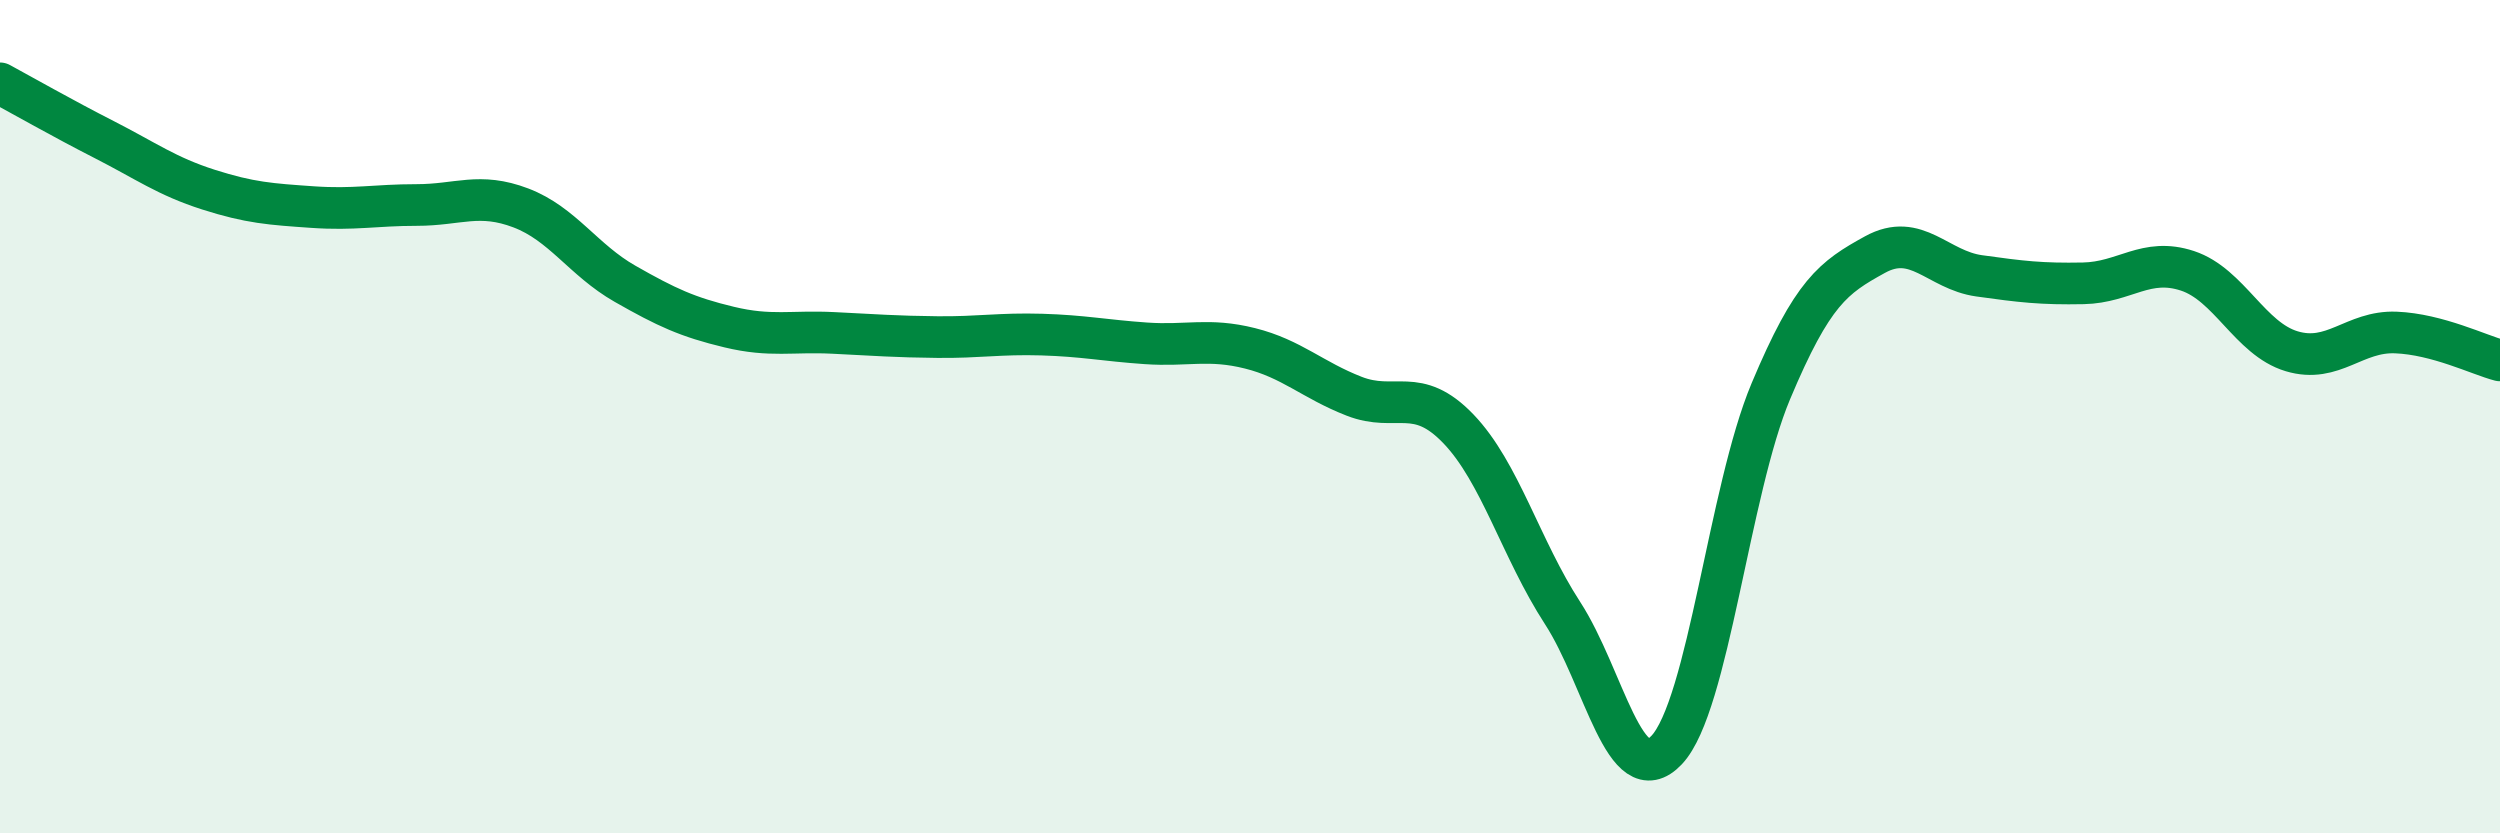 
    <svg width="60" height="20" viewBox="0 0 60 20" xmlns="http://www.w3.org/2000/svg">
      <path
        d="M 0,2 C 0.5,2.27 1.5,2.84 2.5,3.35 C 3.5,3.86 4,4.23 5,4.55 C 6,4.87 6.5,4.9 7.5,4.97 C 8.5,5.04 9,4.92 10,4.92 C 11,4.92 11.5,4.61 12.5,4.99 C 13.5,5.37 14,6.24 15,6.81 C 16,7.38 16.5,7.61 17.5,7.85 C 18.5,8.09 19,7.94 20,7.99 C 21,8.04 21.5,8.08 22.5,8.09 C 23.5,8.1 24,8 25,8.03 C 26,8.06 26.5,8.17 27.5,8.24 C 28.5,8.31 29,8.11 30,8.36 C 31,8.61 31.5,9.12 32.5,9.51 C 33.5,9.9 34,9.25 35,10.29 C 36,11.33 36.5,13.17 37.5,14.71 C 38.5,16.25 39,19.06 40,18 C 41,16.94 41.5,11.77 42.5,9.39 C 43.5,7.01 44,6.66 45,6.11 C 46,5.56 46.5,6.48 47.5,6.62 C 48.5,6.76 49,6.82 50,6.8 C 51,6.78 51.5,6.17 52.5,6.5 C 53.5,6.83 54,8.13 55,8.43 C 56,8.73 56.5,7.94 57.5,7.98 C 58.5,8.02 59.5,8.52 60,8.65L60 20L0 20Z"
        fill="#008740"
        opacity="0.1"
        stroke-linecap="round"
        stroke-linejoin="round"
      />
      <path
        d="M 0,2 C 0.5,2.27 1.5,2.84 2.5,3.35 C 3.5,3.86 4,4.23 5,4.55 C 6,4.87 6.5,4.9 7.5,4.97 C 8.5,5.04 9,4.92 10,4.92 C 11,4.92 11.5,4.61 12.5,4.99 C 13.5,5.37 14,6.24 15,6.81 C 16,7.38 16.5,7.61 17.5,7.85 C 18.5,8.09 19,7.94 20,7.99 C 21,8.04 21.5,8.08 22.5,8.09 C 23.5,8.1 24,8 25,8.03 C 26,8.06 26.5,8.17 27.5,8.24 C 28.5,8.31 29,8.11 30,8.36 C 31,8.61 31.5,9.12 32.5,9.51 C 33.5,9.9 34,9.25 35,10.29 C 36,11.33 36.5,13.17 37.5,14.71 C 38.5,16.25 39,19.06 40,18 C 41,16.94 41.5,11.77 42.5,9.39 C 43.5,7.01 44,6.66 45,6.11 C 46,5.56 46.5,6.48 47.5,6.62 C 48.5,6.76 49,6.82 50,6.8 C 51,6.78 51.5,6.17 52.5,6.5 C 53.5,6.83 54,8.13 55,8.43 C 56,8.73 56.5,7.94 57.5,7.98 C 58.5,8.02 59.5,8.52 60,8.65"
        stroke="#008740"
        stroke-width="1"
        fill="none"
        stroke-linecap="round"
        stroke-linejoin="round"
      />
    </svg>
  